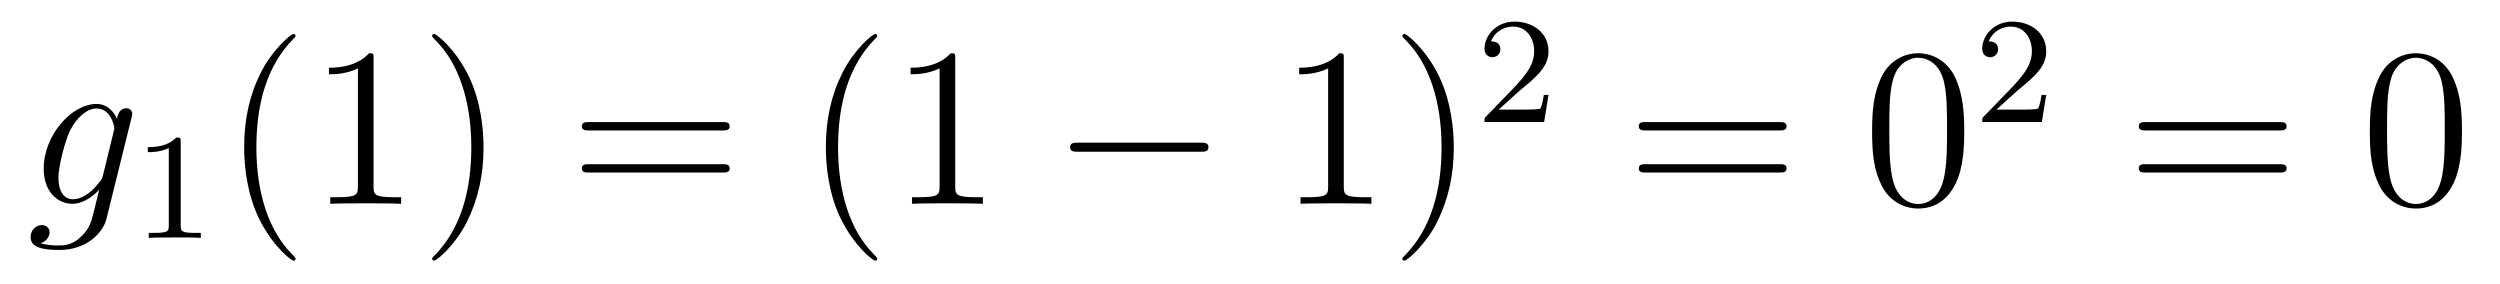 <?xml version='1.0'?>
<!-- This file was generated by dvisvgm 1.14.1 -->
<svg height='15pt' version='1.1' viewBox='0 -15 132 15' width='132pt' xmlns='http://www.w3.org/2000/svg' xmlns:xlink='http://www.w3.org/1999/xlink'>
<g id='page1'>
<g transform='matrix(1 0 0 1 -127 650)'>
<path d='M132.441 -655.758C132.393 -655.567 132.369 -655.519 132.213 -655.34C131.723 -654.706 131.221 -654.479 130.851 -654.479C130.456 -654.479 130.086 -654.79 130.086 -655.615C130.086 -656.248 130.444 -657.587 130.707 -658.125C131.054 -658.794 131.592 -659.273 132.094 -659.273C132.883 -659.273 133.038 -658.293 133.038 -658.221L133.002 -658.053L132.441 -655.758ZM133.182 -658.723C133.026 -659.069 132.692 -659.512 132.094 -659.512C130.791 -659.512 129.308 -657.874 129.308 -656.093C129.308 -654.85 130.062 -654.24 130.827 -654.24C131.46 -654.24 132.022 -654.742 132.237 -654.981L131.974 -653.905C131.807 -653.248 131.735 -652.949 131.305 -652.531C130.815 -652.04 130.36 -652.04 130.098 -652.04C129.739 -652.04 129.44 -652.064 129.141 -652.16C129.524 -652.267 129.619 -652.602 129.619 -652.734C129.619 -652.925 129.476 -653.116 129.213 -653.116C128.926 -653.116 128.615 -652.877 128.615 -652.483C128.615 -651.993 129.105 -651.801 130.121 -651.801C131.663 -651.801 132.464 -652.793 132.62 -653.439L133.947 -658.794C133.983 -658.938 133.983 -658.962 133.983 -658.986C133.983 -659.153 133.851 -659.285 133.672 -659.285C133.385 -659.285 133.218 -659.046 133.182 -658.723Z' fill-rule='evenodd'/>
<path d='M136.542 -657.516C136.542 -657.731 136.526 -657.739 136.311 -657.739C135.984 -657.42 135.562 -657.229 134.805 -657.229V-656.966C135.02 -656.966 135.45 -656.966 135.912 -657.181V-653.093C135.912 -652.798 135.889 -652.703 135.132 -652.703H134.853V-652.44C135.179 -652.464 135.865 -652.464 136.223 -652.464C136.582 -652.464 137.275 -652.464 137.602 -652.44V-652.703H137.323C136.566 -652.703 136.542 -652.798 136.542 -653.093V-657.516Z' fill-rule='evenodd'/>
<path d='M142.605 -651.335C142.605 -651.371 142.605 -651.395 142.402 -651.598C141.207 -652.806 140.537 -654.778 140.537 -657.217C140.537 -659.536 141.099 -661.532 142.486 -662.943C142.605 -663.05 142.605 -663.074 142.605 -663.11C142.605 -663.182 142.545 -663.206 142.497 -663.206C142.342 -663.206 141.362 -662.345 140.776 -661.173C140.167 -659.966 139.892 -658.687 139.892 -657.217C139.892 -656.152 140.059 -654.73 140.68 -653.451C141.386 -652.017 142.366 -651.239 142.497 -651.239C142.545 -651.239 142.605 -651.263 142.605 -651.335ZM146.723 -661.902C146.723 -662.178 146.723 -662.189 146.484 -662.189C146.197 -661.867 145.599 -661.424 144.368 -661.424V-661.078C144.643 -661.078 145.24 -661.078 145.898 -661.388V-655.16C145.898 -654.73 145.862 -654.587 144.81 -654.587H144.44V-654.24C144.762 -654.264 145.922 -654.264 146.316 -654.264C146.711 -654.264 147.858 -654.264 148.181 -654.24V-654.587H147.811C146.759 -654.587 146.723 -654.73 146.723 -655.16V-661.902ZM152.531 -657.217C152.531 -658.125 152.411 -659.607 151.742 -660.994C151.037 -662.428 150.056 -663.206 149.925 -663.206C149.877 -663.206 149.817 -663.182 149.817 -663.11C149.817 -663.074 149.817 -663.05 150.021 -662.847C151.216 -661.64 151.885 -659.667 151.885 -657.228C151.885 -654.909 151.324 -652.913 149.937 -651.502C149.817 -651.395 149.817 -651.371 149.817 -651.335C149.817 -651.263 149.877 -651.239 149.925 -651.239C150.08 -651.239 151.06 -652.1 151.646 -653.272C152.256 -654.491 152.531 -655.782 152.531 -657.217Z' fill-rule='evenodd'/>
<path d='M165.145 -658.113C165.312 -658.113 165.528 -658.113 165.528 -658.328C165.528 -658.555 165.324 -658.555 165.145 -658.555H158.104C157.937 -658.555 157.722 -658.555 157.722 -658.34C157.722 -658.113 157.925 -658.113 158.104 -658.113H165.145ZM165.145 -655.89C165.312 -655.89 165.528 -655.89 165.528 -656.105C165.528 -656.332 165.324 -656.332 165.145 -656.332H158.104C157.937 -656.332 157.722 -656.332 157.722 -656.117C157.722 -655.89 157.925 -655.89 158.104 -655.89H165.145Z' fill-rule='evenodd'/>
<path d='M173.318 -651.335C173.318 -651.371 173.318 -651.395 173.115 -651.598C171.92 -652.806 171.25 -654.778 171.25 -657.217C171.25 -659.536 171.812 -661.532 173.199 -662.943C173.318 -663.05 173.318 -663.074 173.318 -663.11C173.318 -663.182 173.259 -663.206 173.211 -663.206C173.055 -663.206 172.075 -662.345 171.489 -661.173C170.88 -659.966 170.605 -658.687 170.605 -657.217C170.605 -656.152 170.772 -654.73 171.394 -653.451C172.099 -652.017 173.079 -651.239 173.211 -651.239C173.259 -651.239 173.318 -651.263 173.318 -651.335ZM177.436 -661.902C177.436 -662.178 177.436 -662.189 177.197 -662.189C176.91 -661.867 176.312 -661.424 175.081 -661.424V-661.078C175.356 -661.078 175.953 -661.078 176.611 -661.388V-655.16C176.611 -654.73 176.575 -654.587 175.523 -654.587H175.153V-654.24C175.475 -654.264 176.635 -654.264 177.029 -654.264C177.424 -654.264 178.572 -654.264 178.894 -654.24V-654.587H178.524C177.472 -654.587 177.436 -654.73 177.436 -655.16V-661.902Z' fill-rule='evenodd'/>
<path d='M190.389 -656.989C190.592 -656.989 190.807 -656.989 190.807 -657.228C190.807 -657.468 190.592 -657.468 190.389 -657.468H183.921C183.718 -657.468 183.503 -657.468 183.503 -657.228C183.503 -656.989 183.718 -656.989 183.921 -656.989H190.389Z' fill-rule='evenodd'/>
<path d='M197.952 -661.902C197.952 -662.178 197.952 -662.189 197.713 -662.189C197.426 -661.867 196.828 -661.424 195.596 -661.424V-661.078C195.872 -661.078 196.469 -661.078 197.126 -661.388V-655.16C197.126 -654.73 197.092 -654.587 196.039 -654.587H195.668V-654.24C195.991 -654.264 197.15 -654.264 197.545 -654.264S199.087 -654.264 199.41 -654.24V-654.587H199.039C197.988 -654.587 197.952 -654.73 197.952 -655.16V-661.902ZM203.76 -657.217C203.76 -658.125 203.64 -659.607 202.972 -660.994C202.266 -662.428 201.286 -663.206 201.154 -663.206C201.106 -663.206 201.047 -663.182 201.047 -663.11C201.047 -663.074 201.047 -663.05 201.25 -662.847C202.445 -661.64 203.114 -659.667 203.114 -657.228C203.114 -654.909 202.553 -652.913 201.166 -651.502C201.047 -651.395 201.047 -651.371 201.047 -651.335C201.047 -651.263 201.106 -651.239 201.154 -651.239C201.31 -651.239 202.29 -652.1 202.876 -653.272C203.485 -654.491 203.76 -655.782 203.76 -657.217Z' fill-rule='evenodd'/>
<path d='M207.208 -660.186C207.335 -660.305 207.67 -660.568 207.797 -660.68C208.291 -661.134 208.76 -661.572 208.76 -662.297C208.76 -663.245 207.964 -663.859 206.968 -663.859C206.012 -663.859 205.382 -663.134 205.382 -662.425C205.382 -662.034 205.693 -661.978 205.805 -661.978C205.972 -661.978 206.219 -662.098 206.219 -662.401C206.219 -662.815 205.82 -662.815 205.726 -662.815C205.956 -663.397 206.49 -663.596 206.88 -663.596C207.622 -663.596 208.004 -662.967 208.004 -662.297C208.004 -661.468 207.422 -660.863 206.482 -659.899L205.478 -658.863C205.382 -658.775 205.382 -658.759 205.382 -658.56H208.53L208.76 -659.986H208.513C208.49 -659.827 208.427 -659.428 208.331 -659.277C208.283 -659.213 207.677 -659.213 207.55 -659.213H206.131L207.208 -660.186Z' fill-rule='evenodd'/>
<path d='M220.949 -658.113C221.117 -658.113 221.332 -658.113 221.332 -658.328C221.332 -658.555 221.129 -658.555 220.949 -658.555H213.908C213.74 -658.555 213.526 -658.555 213.526 -658.34C213.526 -658.113 213.728 -658.113 213.908 -658.113H220.949ZM220.949 -655.89C221.117 -655.89 221.332 -655.89 221.332 -656.105C221.332 -656.332 221.129 -656.332 220.949 -656.332H213.908C213.74 -656.332 213.526 -656.332 213.526 -656.117C213.526 -655.89 213.728 -655.89 213.908 -655.89H220.949Z' fill-rule='evenodd'/>
<path d='M230.712 -658.065C230.712 -659.058 230.653 -660.026 230.222 -660.934C229.733 -661.927 228.871 -662.189 228.286 -662.189C227.592 -662.189 226.744 -661.843 226.302 -660.851C225.967 -660.097 225.847 -659.356 225.847 -658.065C225.847 -656.906 225.931 -656.033 226.361 -655.184C226.828 -654.276 227.652 -653.989 228.274 -653.989C229.314 -653.989 229.912 -654.611 230.258 -655.304C230.689 -656.2 230.712 -657.372 230.712 -658.065ZM228.274 -654.228C227.892 -654.228 227.114 -654.443 226.888 -655.746C226.756 -656.463 226.756 -657.372 226.756 -658.209C226.756 -659.189 226.756 -660.073 226.948 -660.779C227.15 -661.58 227.76 -661.95 228.274 -661.95C228.728 -661.95 229.422 -661.675 229.649 -660.648C229.804 -659.966 229.804 -659.022 229.804 -658.209C229.804 -657.408 229.804 -656.499 229.673 -655.77C229.446 -654.455 228.692 -654.228 228.274 -654.228Z' fill-rule='evenodd'/>
<path d='M233.488 -660.186C233.615 -660.305 233.95 -660.568 234.077 -660.68C234.571 -661.134 235.04 -661.572 235.04 -662.297C235.04 -663.245 234.244 -663.859 233.248 -663.859C232.292 -663.859 231.662 -663.134 231.662 -662.425C231.662 -662.034 231.973 -661.978 232.085 -661.978C232.252 -661.978 232.499 -662.098 232.499 -662.401C232.499 -662.815 232.1 -662.815 232.006 -662.815C232.236 -663.397 232.77 -663.596 233.16 -663.596C233.902 -663.596 234.284 -662.967 234.284 -662.297C234.284 -661.468 233.702 -660.863 232.762 -659.899L231.758 -658.863C231.662 -658.775 231.662 -658.759 231.662 -658.56H234.81L235.04 -659.986H234.793C234.77 -659.827 234.707 -659.428 234.611 -659.277C234.563 -659.213 233.957 -659.213 233.83 -659.213H232.411L233.488 -660.186Z' fill-rule='evenodd'/>
<path d='M247.349 -658.113C247.517 -658.113 247.732 -658.113 247.732 -658.328C247.732 -658.555 247.529 -658.555 247.349 -658.555H240.308C240.14 -658.555 239.926 -658.555 239.926 -658.34C239.926 -658.113 240.128 -658.113 240.308 -658.113H247.349ZM247.349 -655.89C247.517 -655.89 247.732 -655.89 247.732 -656.105C247.732 -656.332 247.529 -656.332 247.349 -656.332H240.308C240.14 -656.332 239.926 -656.332 239.926 -656.117C239.926 -655.89 240.128 -655.89 240.308 -655.89H247.349Z' fill-rule='evenodd'/>
<path d='M256.992 -658.065C256.992 -659.058 256.933 -660.026 256.502 -660.934C256.013 -661.927 255.151 -662.189 254.566 -662.189C253.872 -662.189 253.024 -661.843 252.582 -660.851C252.247 -660.097 252.127 -659.356 252.127 -658.065C252.127 -656.906 252.211 -656.033 252.641 -655.184C253.108 -654.276 253.932 -653.989 254.554 -653.989C255.594 -653.989 256.192 -654.611 256.538 -655.304C256.969 -656.2 256.992 -657.372 256.992 -658.065ZM254.554 -654.228C254.172 -654.228 253.394 -654.443 253.168 -655.746C253.036 -656.463 253.036 -657.372 253.036 -658.209C253.036 -659.189 253.036 -660.073 253.228 -660.779C253.43 -661.58 254.04 -661.95 254.554 -661.95C255.008 -661.95 255.702 -661.675 255.929 -660.648C256.084 -659.966 256.084 -659.022 256.084 -658.209C256.084 -657.408 256.084 -656.499 255.953 -655.77C255.726 -654.455 254.972 -654.228 254.554 -654.228Z' fill-rule='evenodd'/>
</g>
</g>
</svg>

